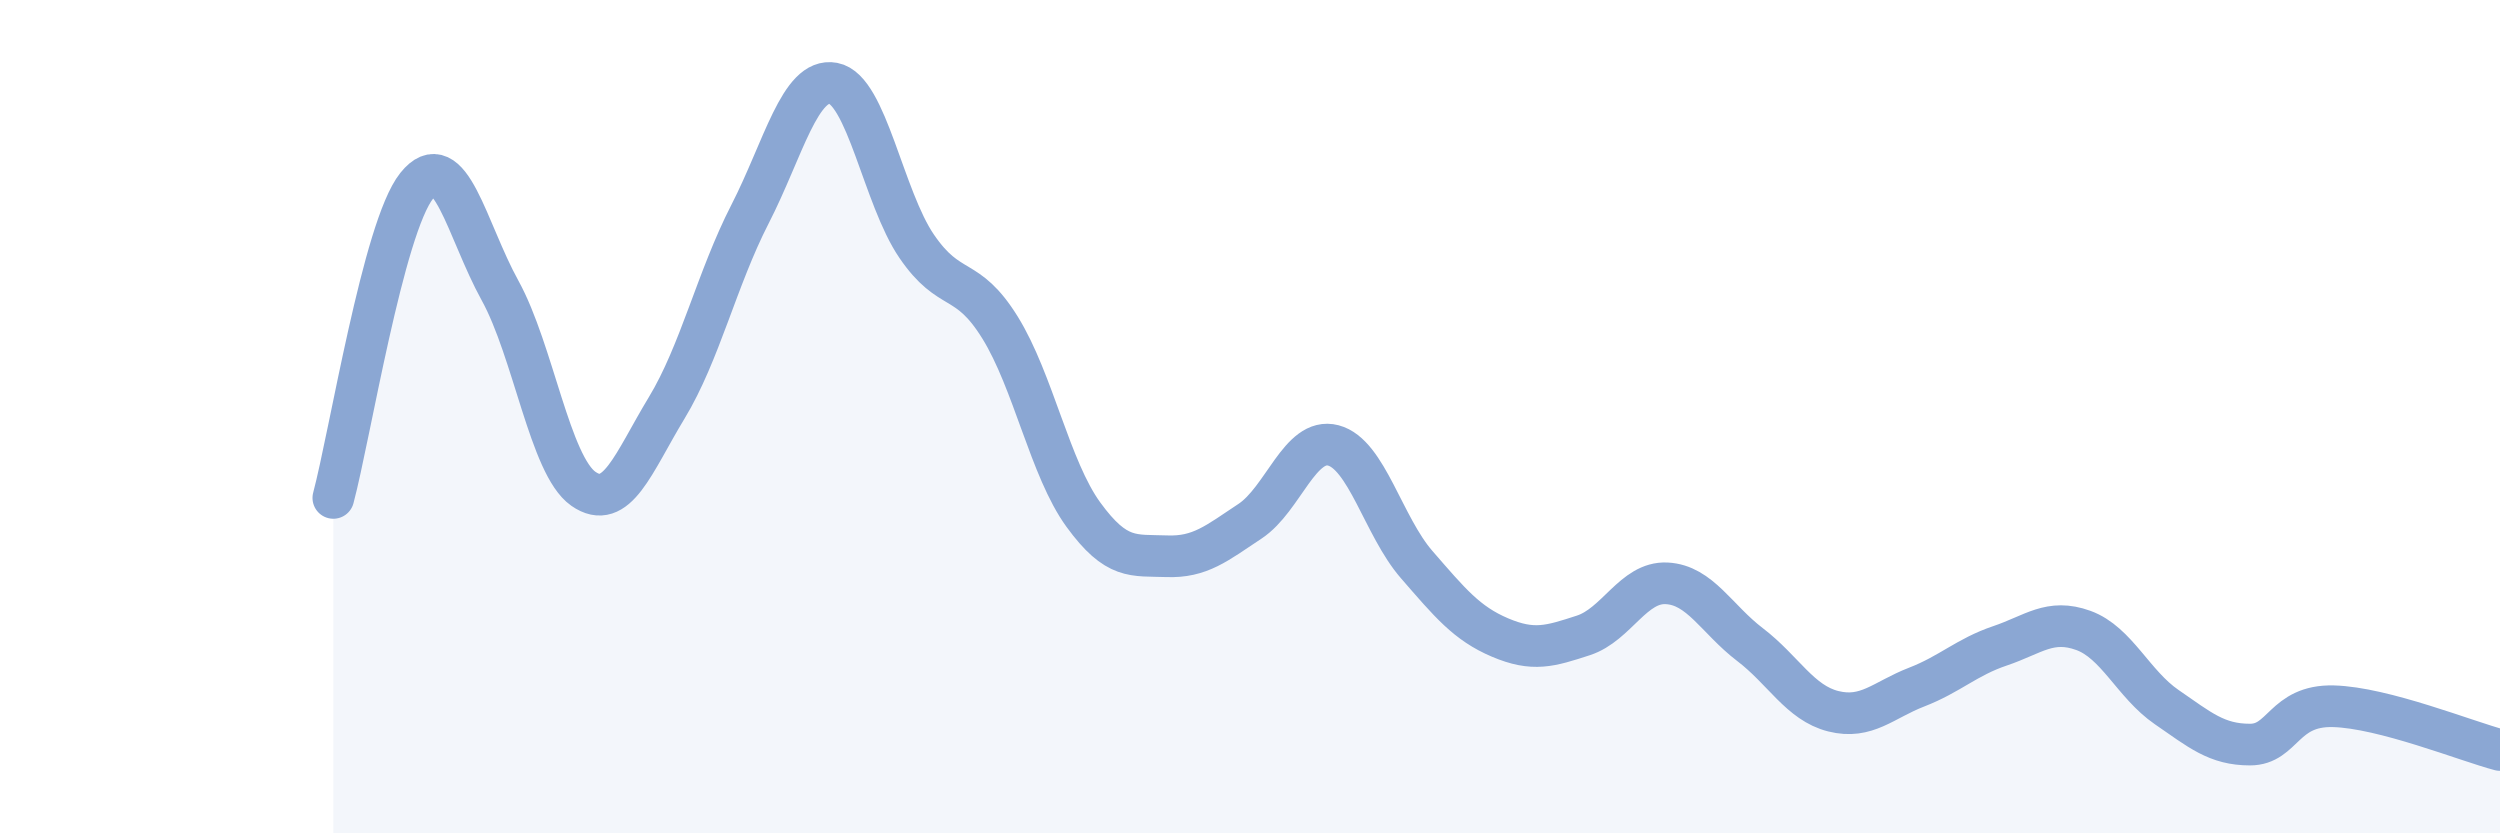 
    <svg width="60" height="20" viewBox="0 0 60 20" xmlns="http://www.w3.org/2000/svg">
      <path
        d="M 8,11.95 C 8.4,10.45 9.2,5.46 10,4.46 C 10.8,3.46 11.2,5.52 12,6.97 C 12.8,8.42 13.2,11.17 14,11.73 C 14.8,12.29 15.2,11.11 16,9.79 C 16.8,8.47 17.2,6.7 18,5.14 C 18.8,3.58 19.2,1.85 20,2 C 20.8,2.15 21.2,4.74 22,5.91 C 22.8,7.08 23.2,6.57 24,7.86 C 24.8,9.15 25.2,11.25 26,12.35 C 26.8,13.45 27.2,13.32 28,13.35 C 28.8,13.38 29.2,13.04 30,12.51 C 30.8,11.98 31.2,10.48 32,10.69 C 32.8,10.9 33.2,12.63 34,13.55 C 34.8,14.47 35.2,14.96 36,15.3 C 36.8,15.64 37.2,15.51 38,15.25 C 38.8,14.99 39.2,13.96 40,14 C 40.8,14.04 41.2,14.86 42,15.47 C 42.8,16.08 43.2,16.87 44,17.07 C 44.8,17.27 45.2,16.8 46,16.49 C 46.8,16.18 47.2,15.77 48,15.5 C 48.8,15.23 49.2,14.84 50,15.13 C 50.8,15.42 51.2,16.42 52,16.97 C 52.8,17.52 53.2,17.87 54,17.87 C 54.8,17.87 54.8,16.92 56,16.95 C 57.2,16.98 59.2,17.79 60,18L60 20L8 20Z"
        fill="#8ba7d3"
        opacity="0.1"
        stroke-linecap="round"
        stroke-linejoin="round"
      />
      <path
        d="M 8,11.95 C 8.4,10.45 9.2,5.46 10,4.46 C 10.8,3.46 11.2,5.52 12,6.97 C 12.8,8.42 13.2,11.17 14,11.73 C 14.8,12.29 15.2,11.11 16,9.79 C 16.8,8.47 17.2,6.7 18,5.14 C 18.8,3.58 19.2,1.85 20,2 C 20.8,2.15 21.2,4.74 22,5.91 C 22.8,7.08 23.2,6.57 24,7.86 C 24.8,9.15 25.2,11.25 26,12.35 C 26.8,13.45 27.2,13.32 28,13.35 C 28.8,13.38 29.2,13.04 30,12.51 C 30.8,11.98 31.2,10.48 32,10.69 C 32.8,10.9 33.2,12.63 34,13.55 C 34.8,14.47 35.2,14.96 36,15.3 C 36.8,15.64 37.2,15.51 38,15.25 C 38.8,14.99 39.2,13.96 40,14 C 40.8,14.04 41.2,14.86 42,15.47 C 42.8,16.08 43.2,16.87 44,17.07 C 44.8,17.27 45.2,16.8 46,16.49 C 46.8,16.18 47.2,15.77 48,15.5 C 48.8,15.23 49.2,14.84 50,15.13 C 50.8,15.42 51.2,16.42 52,16.97 C 52.8,17.52 53.2,17.87 54,17.87 C 54.8,17.87 54.8,16.92 56,16.95 C 57.2,16.98 59.2,17.79 60,18"
        stroke="#8ba7d3"
        stroke-width="1"
        fill="none"
        stroke-linecap="round"
        stroke-linejoin="round"
      />
    </svg>
  
